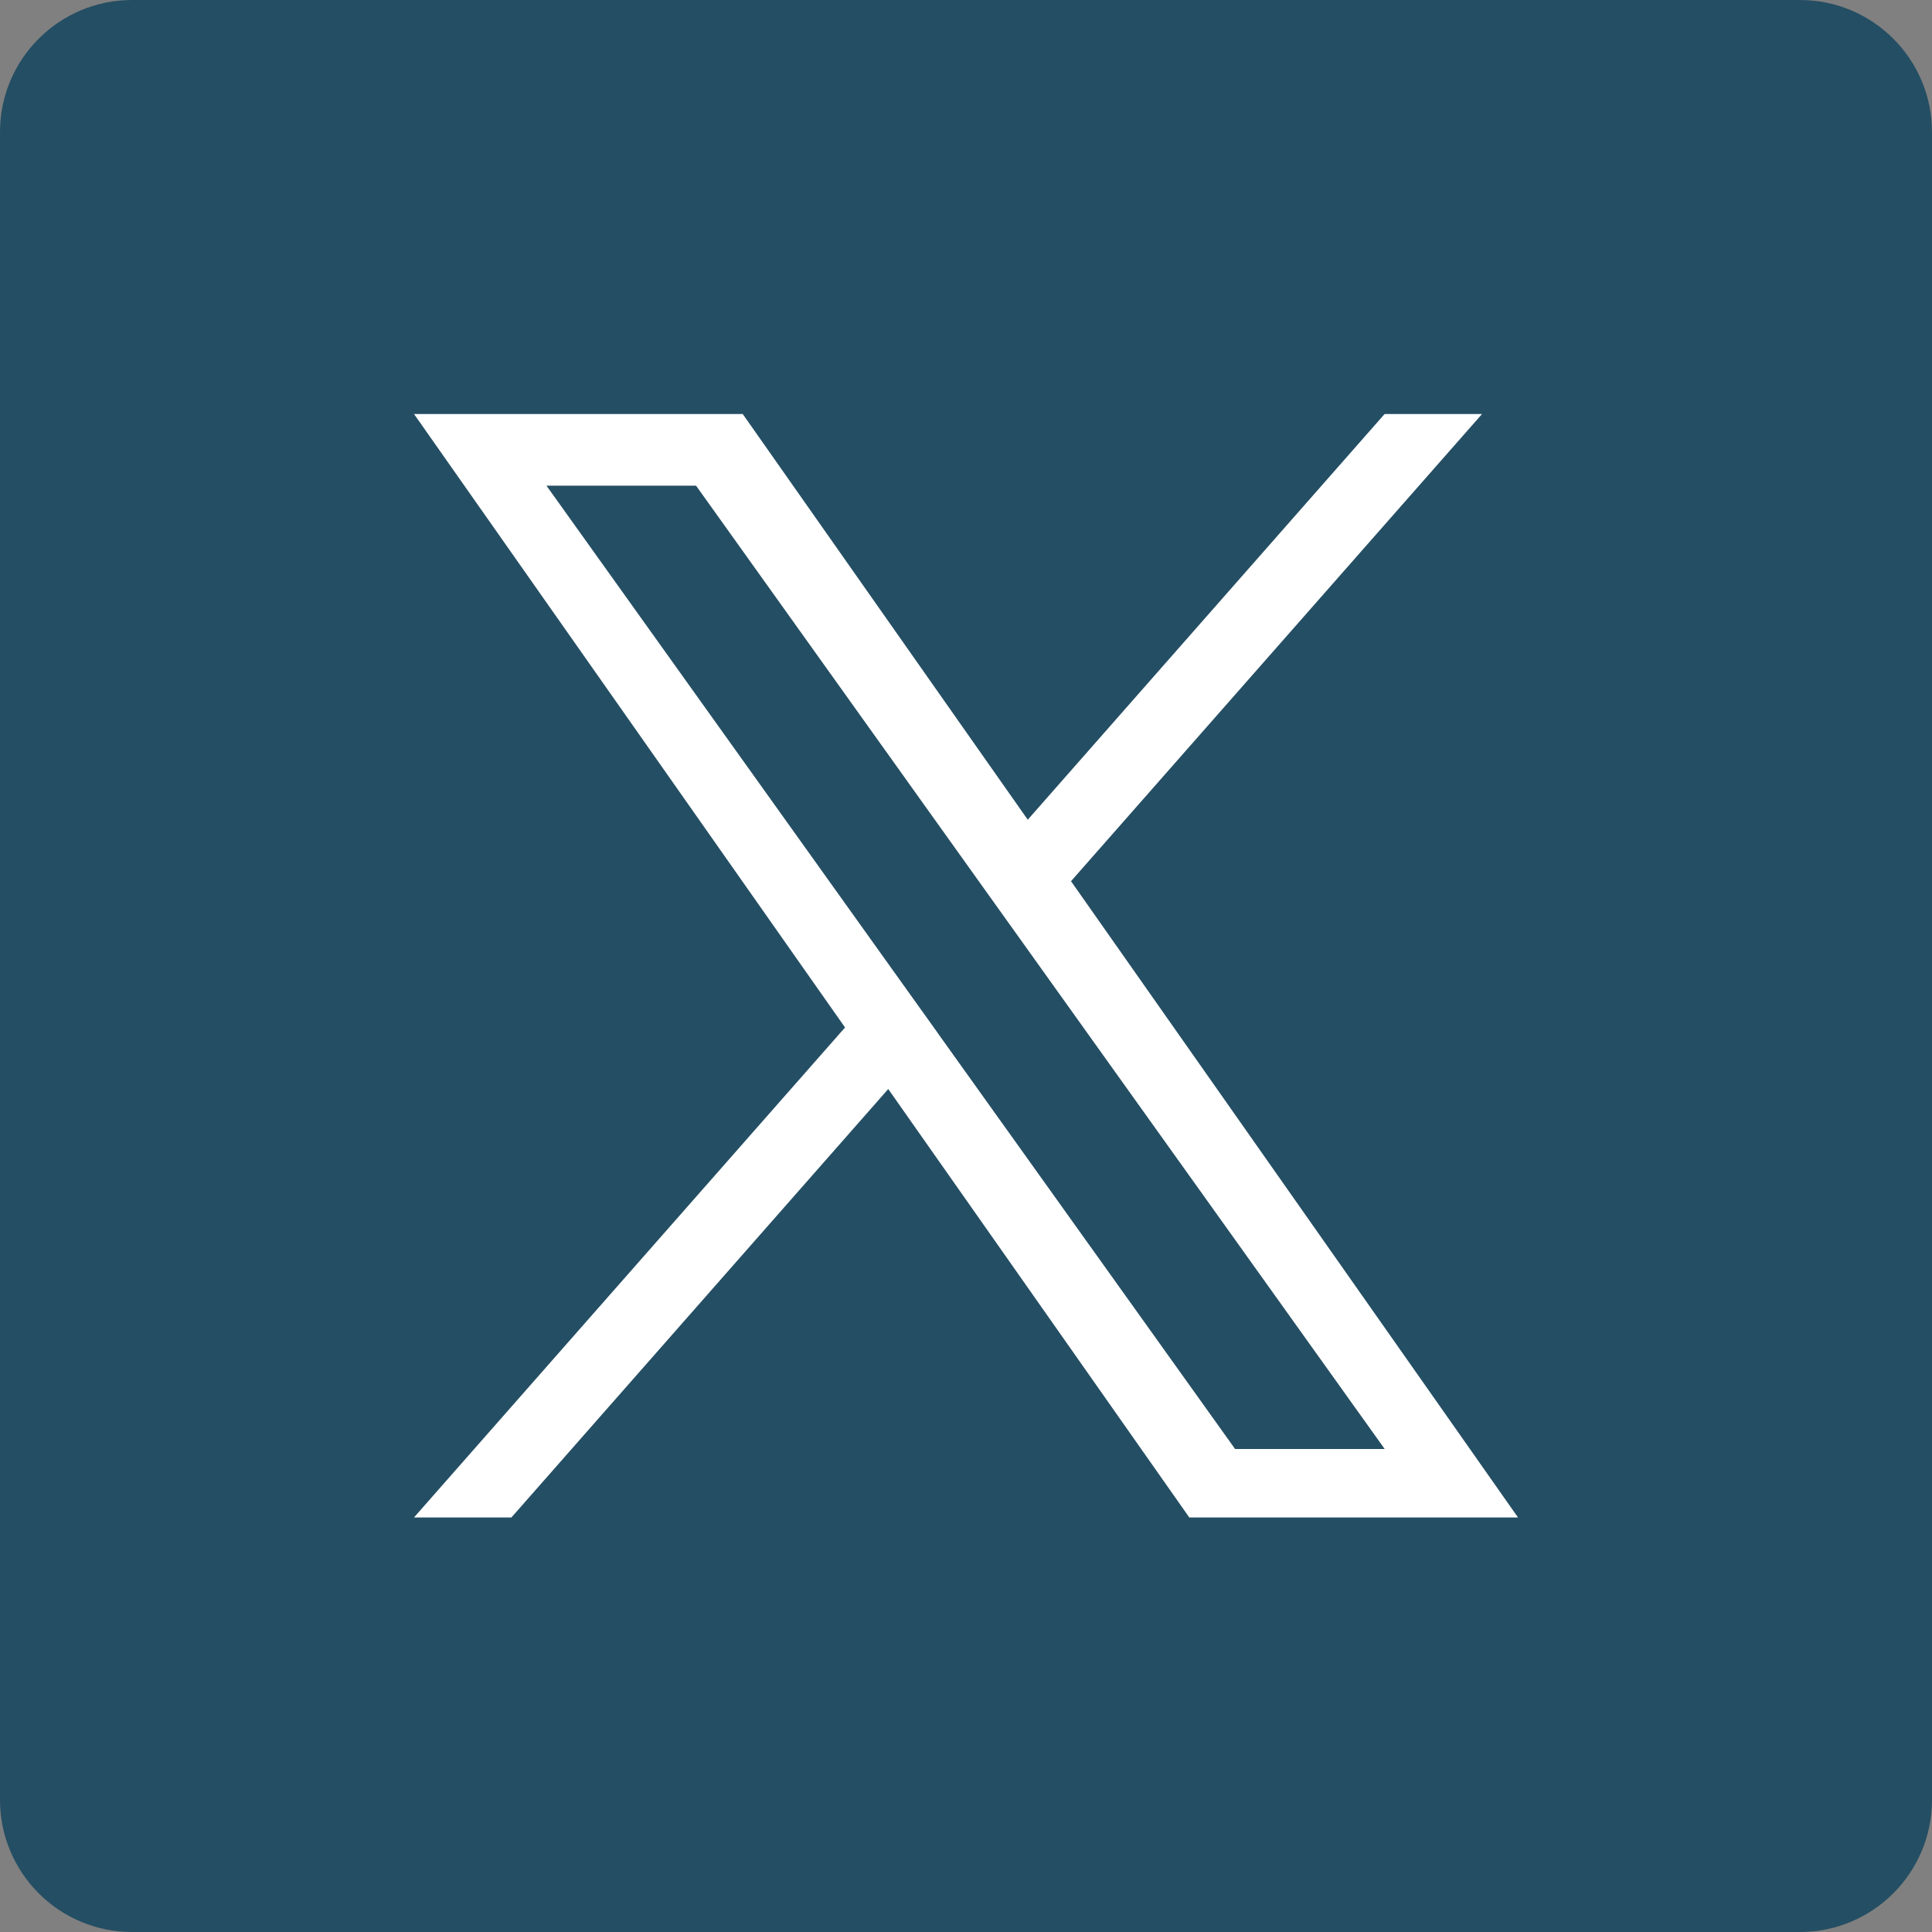 <svg width="28" height="28" viewBox="0 0 28 28" fill="none" xmlns="http://www.w3.org/2000/svg">
<rect x="0" y="0" width="28" height="28" fill="#808080" stroke="none"/>
<path d="M26.085 0H1.915C0.857 0 0 0.857 0 1.915V26.085C0 27.143 0.857 28 1.915 28H26.085C27.143 28 28 27.143 28 26.085V1.915C28 0.857 27.143 0 26.085 0Z" fill="#244E63"/>
<g clip-path="url(#clip0_602_1265)">
<path d="M15.522 12.771L21.479 6H20.067L14.895 11.88L10.764 6H6L12.247 14.891L6 21.992H7.412L12.873 15.783L17.236 21.992H22L15.522 12.771H15.522ZM13.589 14.969L12.956 14.084L7.92 7.039H10.088L14.152 12.725L14.785 13.61L20.068 21H17.9L13.589 14.97V14.969Z" fill="white"/>
</g>
<defs>
<clipPath id="clip0_602_1265">
<rect width="16" height="16" fill="white" transform="translate(6 6)"/>
</clipPath>
</defs>
</svg>
